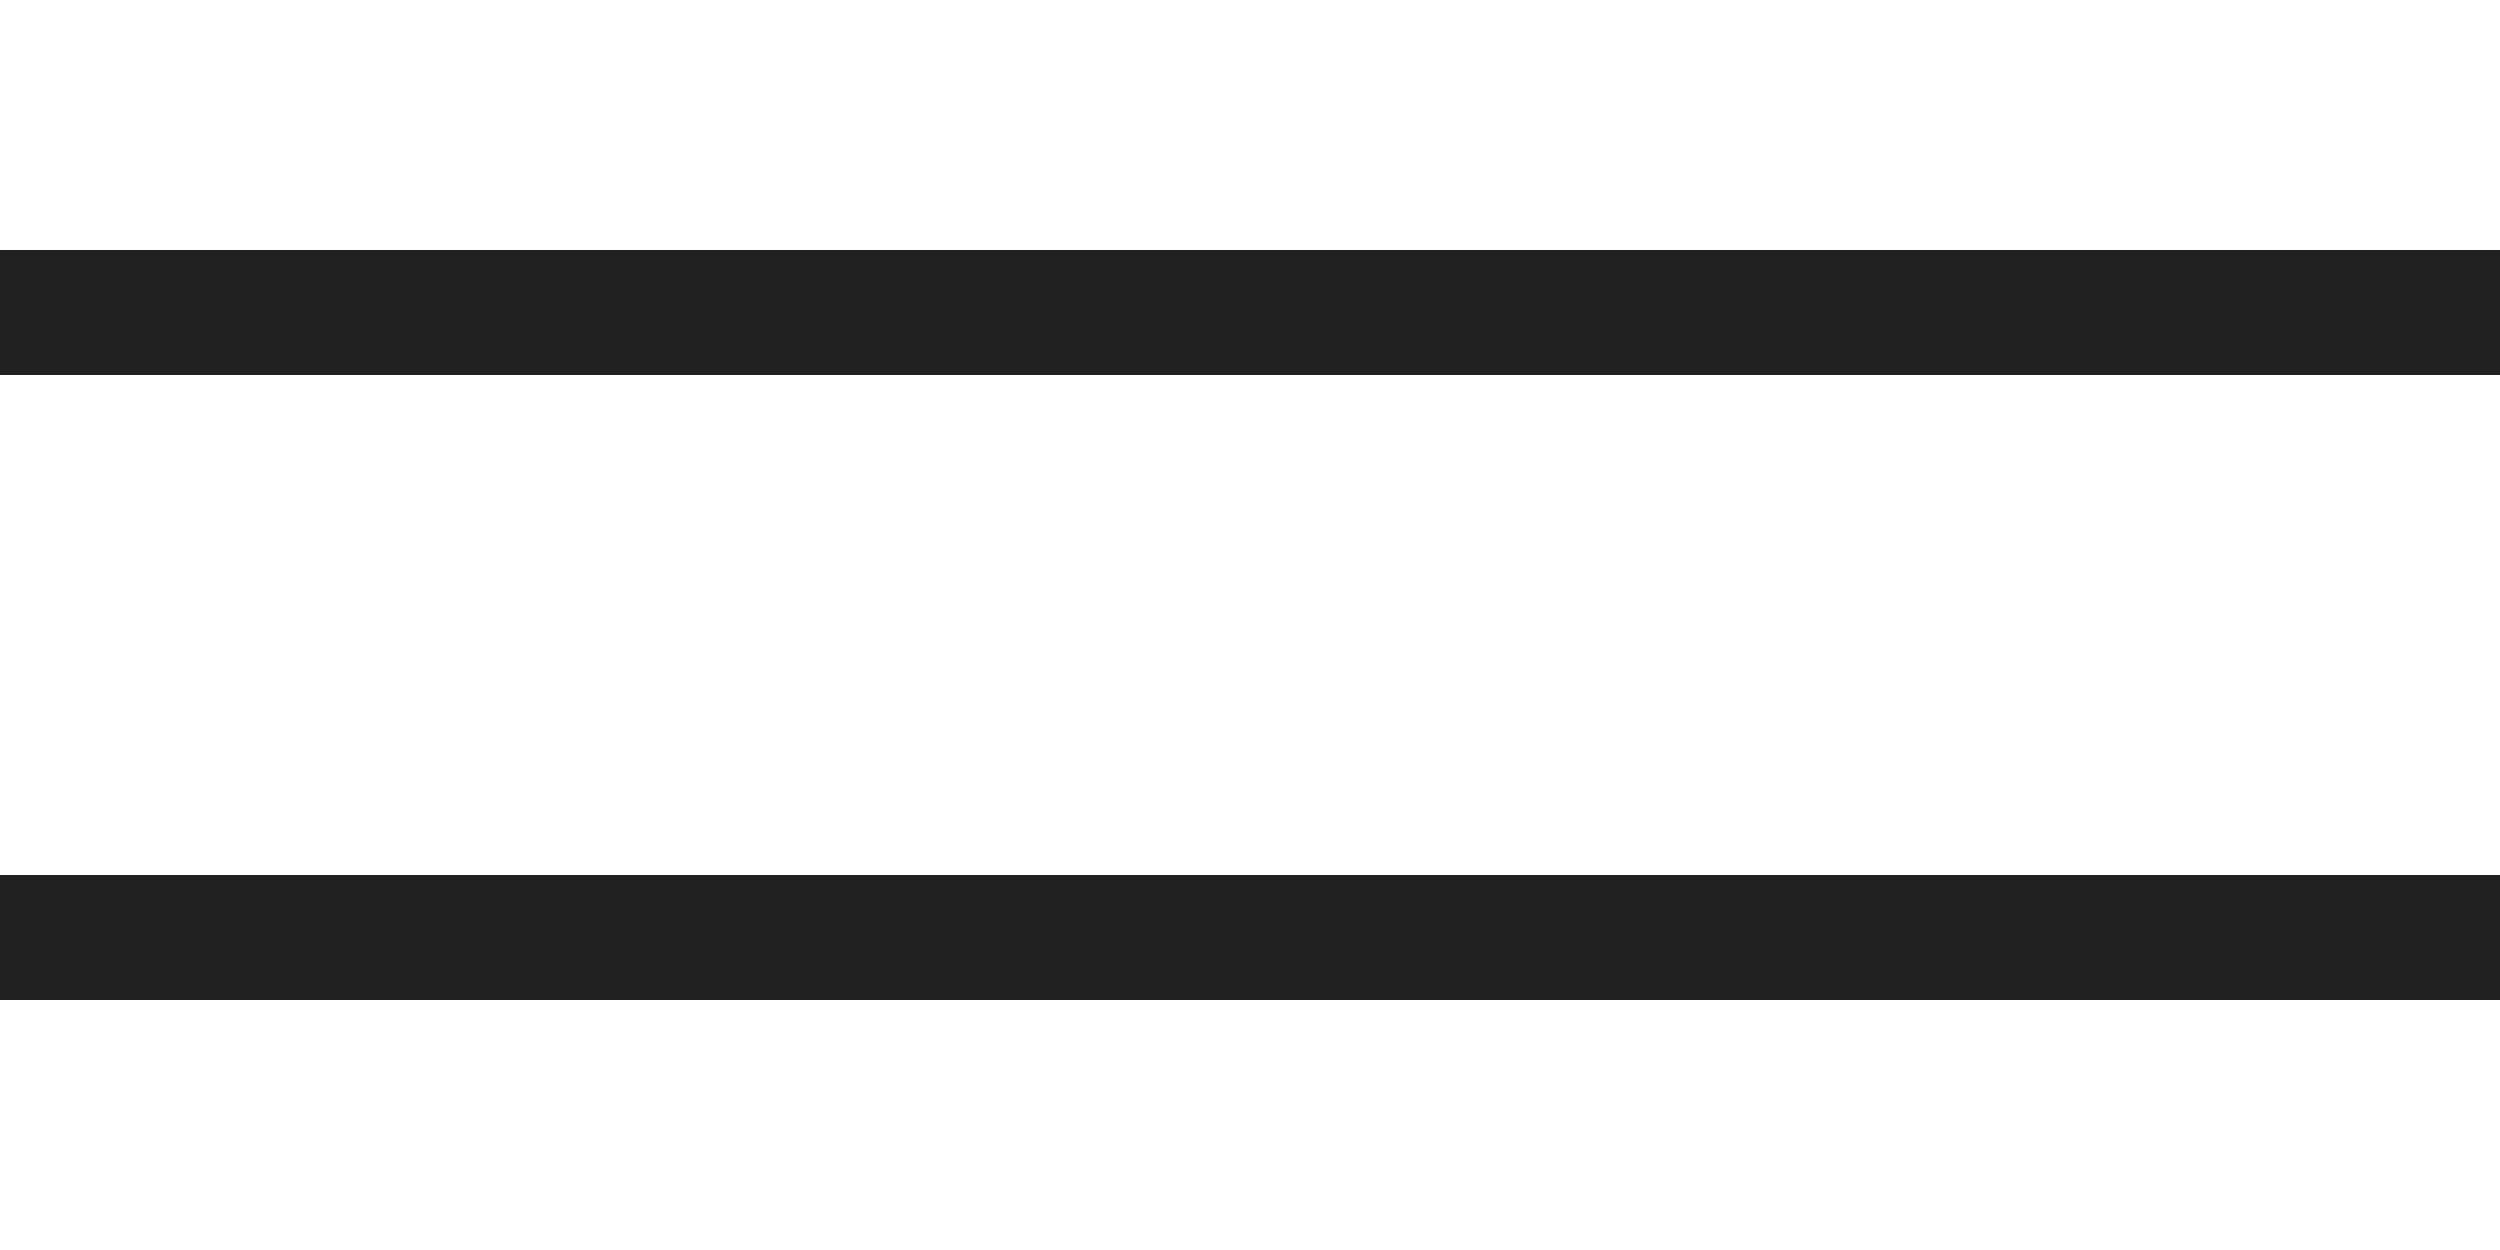 <?xml version="1.0" encoding="UTF-8"?> <svg xmlns="http://www.w3.org/2000/svg" width="40" height="20" viewBox="0 0 40 20" fill="none"><path d="M0 4H40V6H0V4Z" fill="#212121"></path><path d="M0 14H40V16H0V14Z" fill="#212121"></path></svg> 